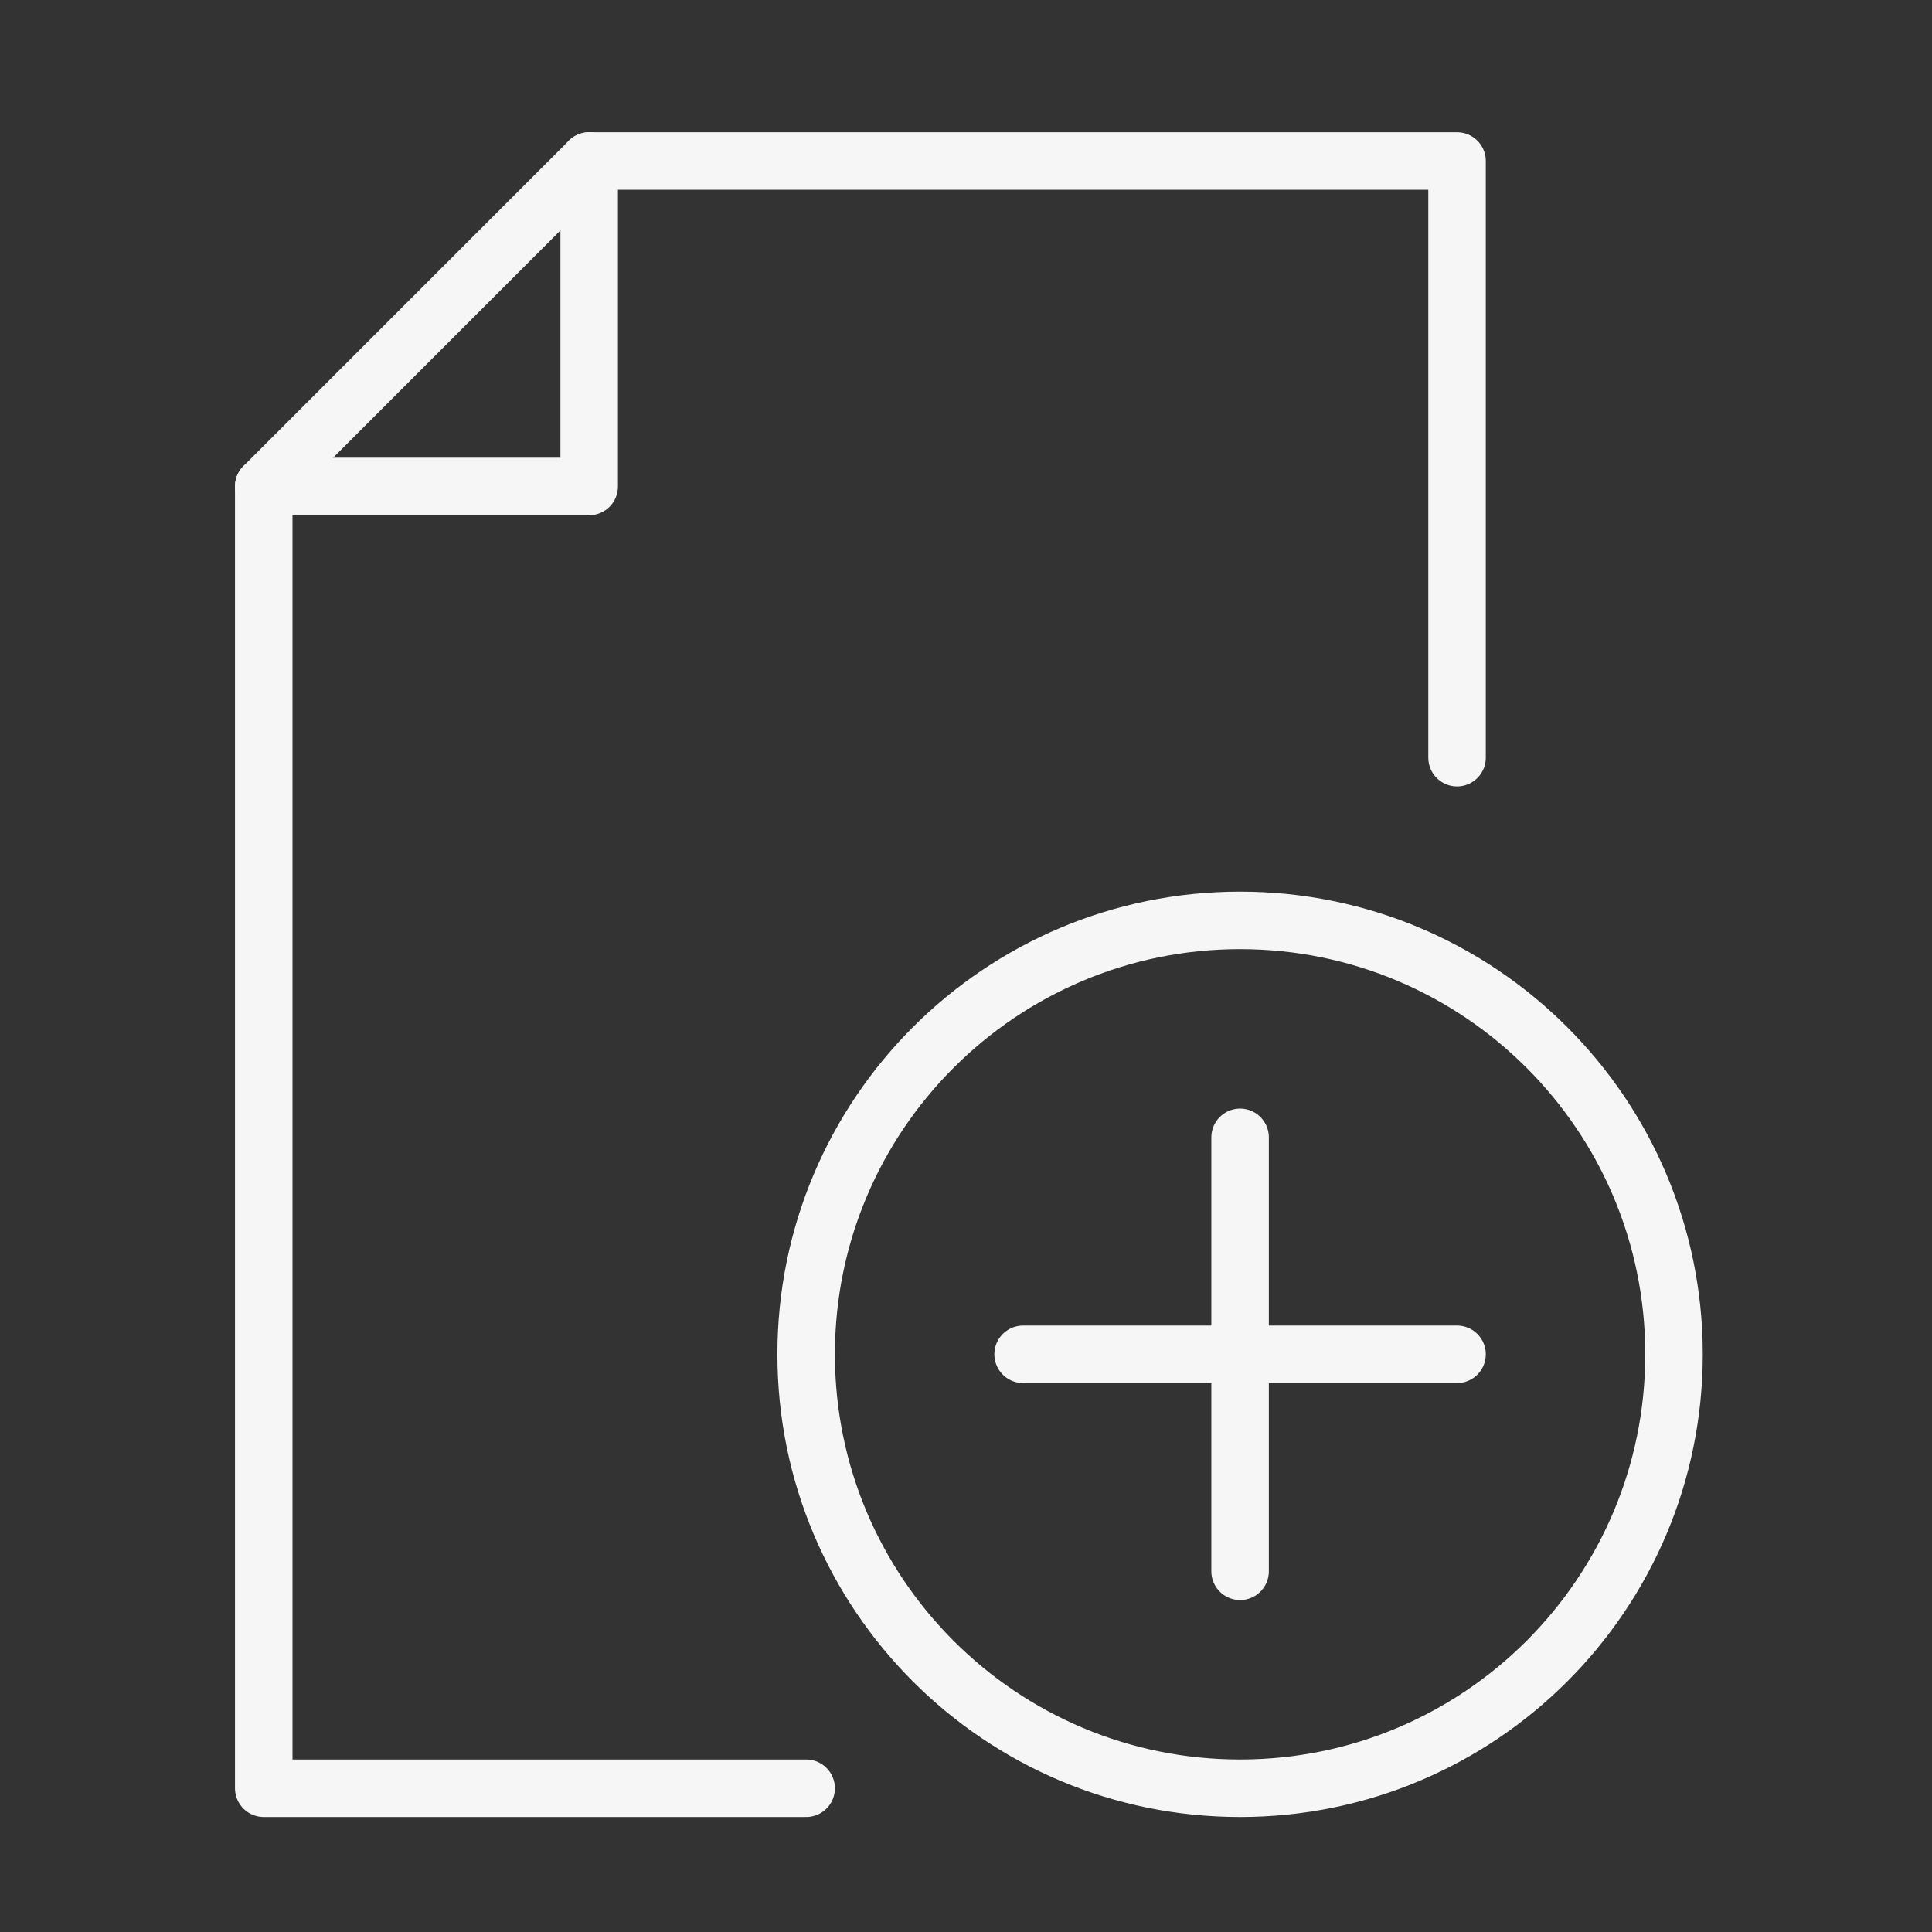 <svg xmlns="http://www.w3.org/2000/svg" width="84" height="84" fill="none"><rect width="100%" height="100%" fill="#333333" stroke="none"/><g stroke="#F6F6F6" stroke-linecap="round" stroke-linejoin="round" stroke-width="2.5"><path d="M63.35 32.942V7H25.617l-14.15 14.15v56.6H35.05"/><path d="M25.617 7v14.15h-14.15m42.45 56.6c10.42 0 18.866-8.447 18.866-18.867s-8.447-18.866-18.867-18.866S35.05 48.464 35.05 58.883 43.497 77.75 53.917 77.75m0-28.3v18.867m9.433-9.434H44.483"/></g></svg>